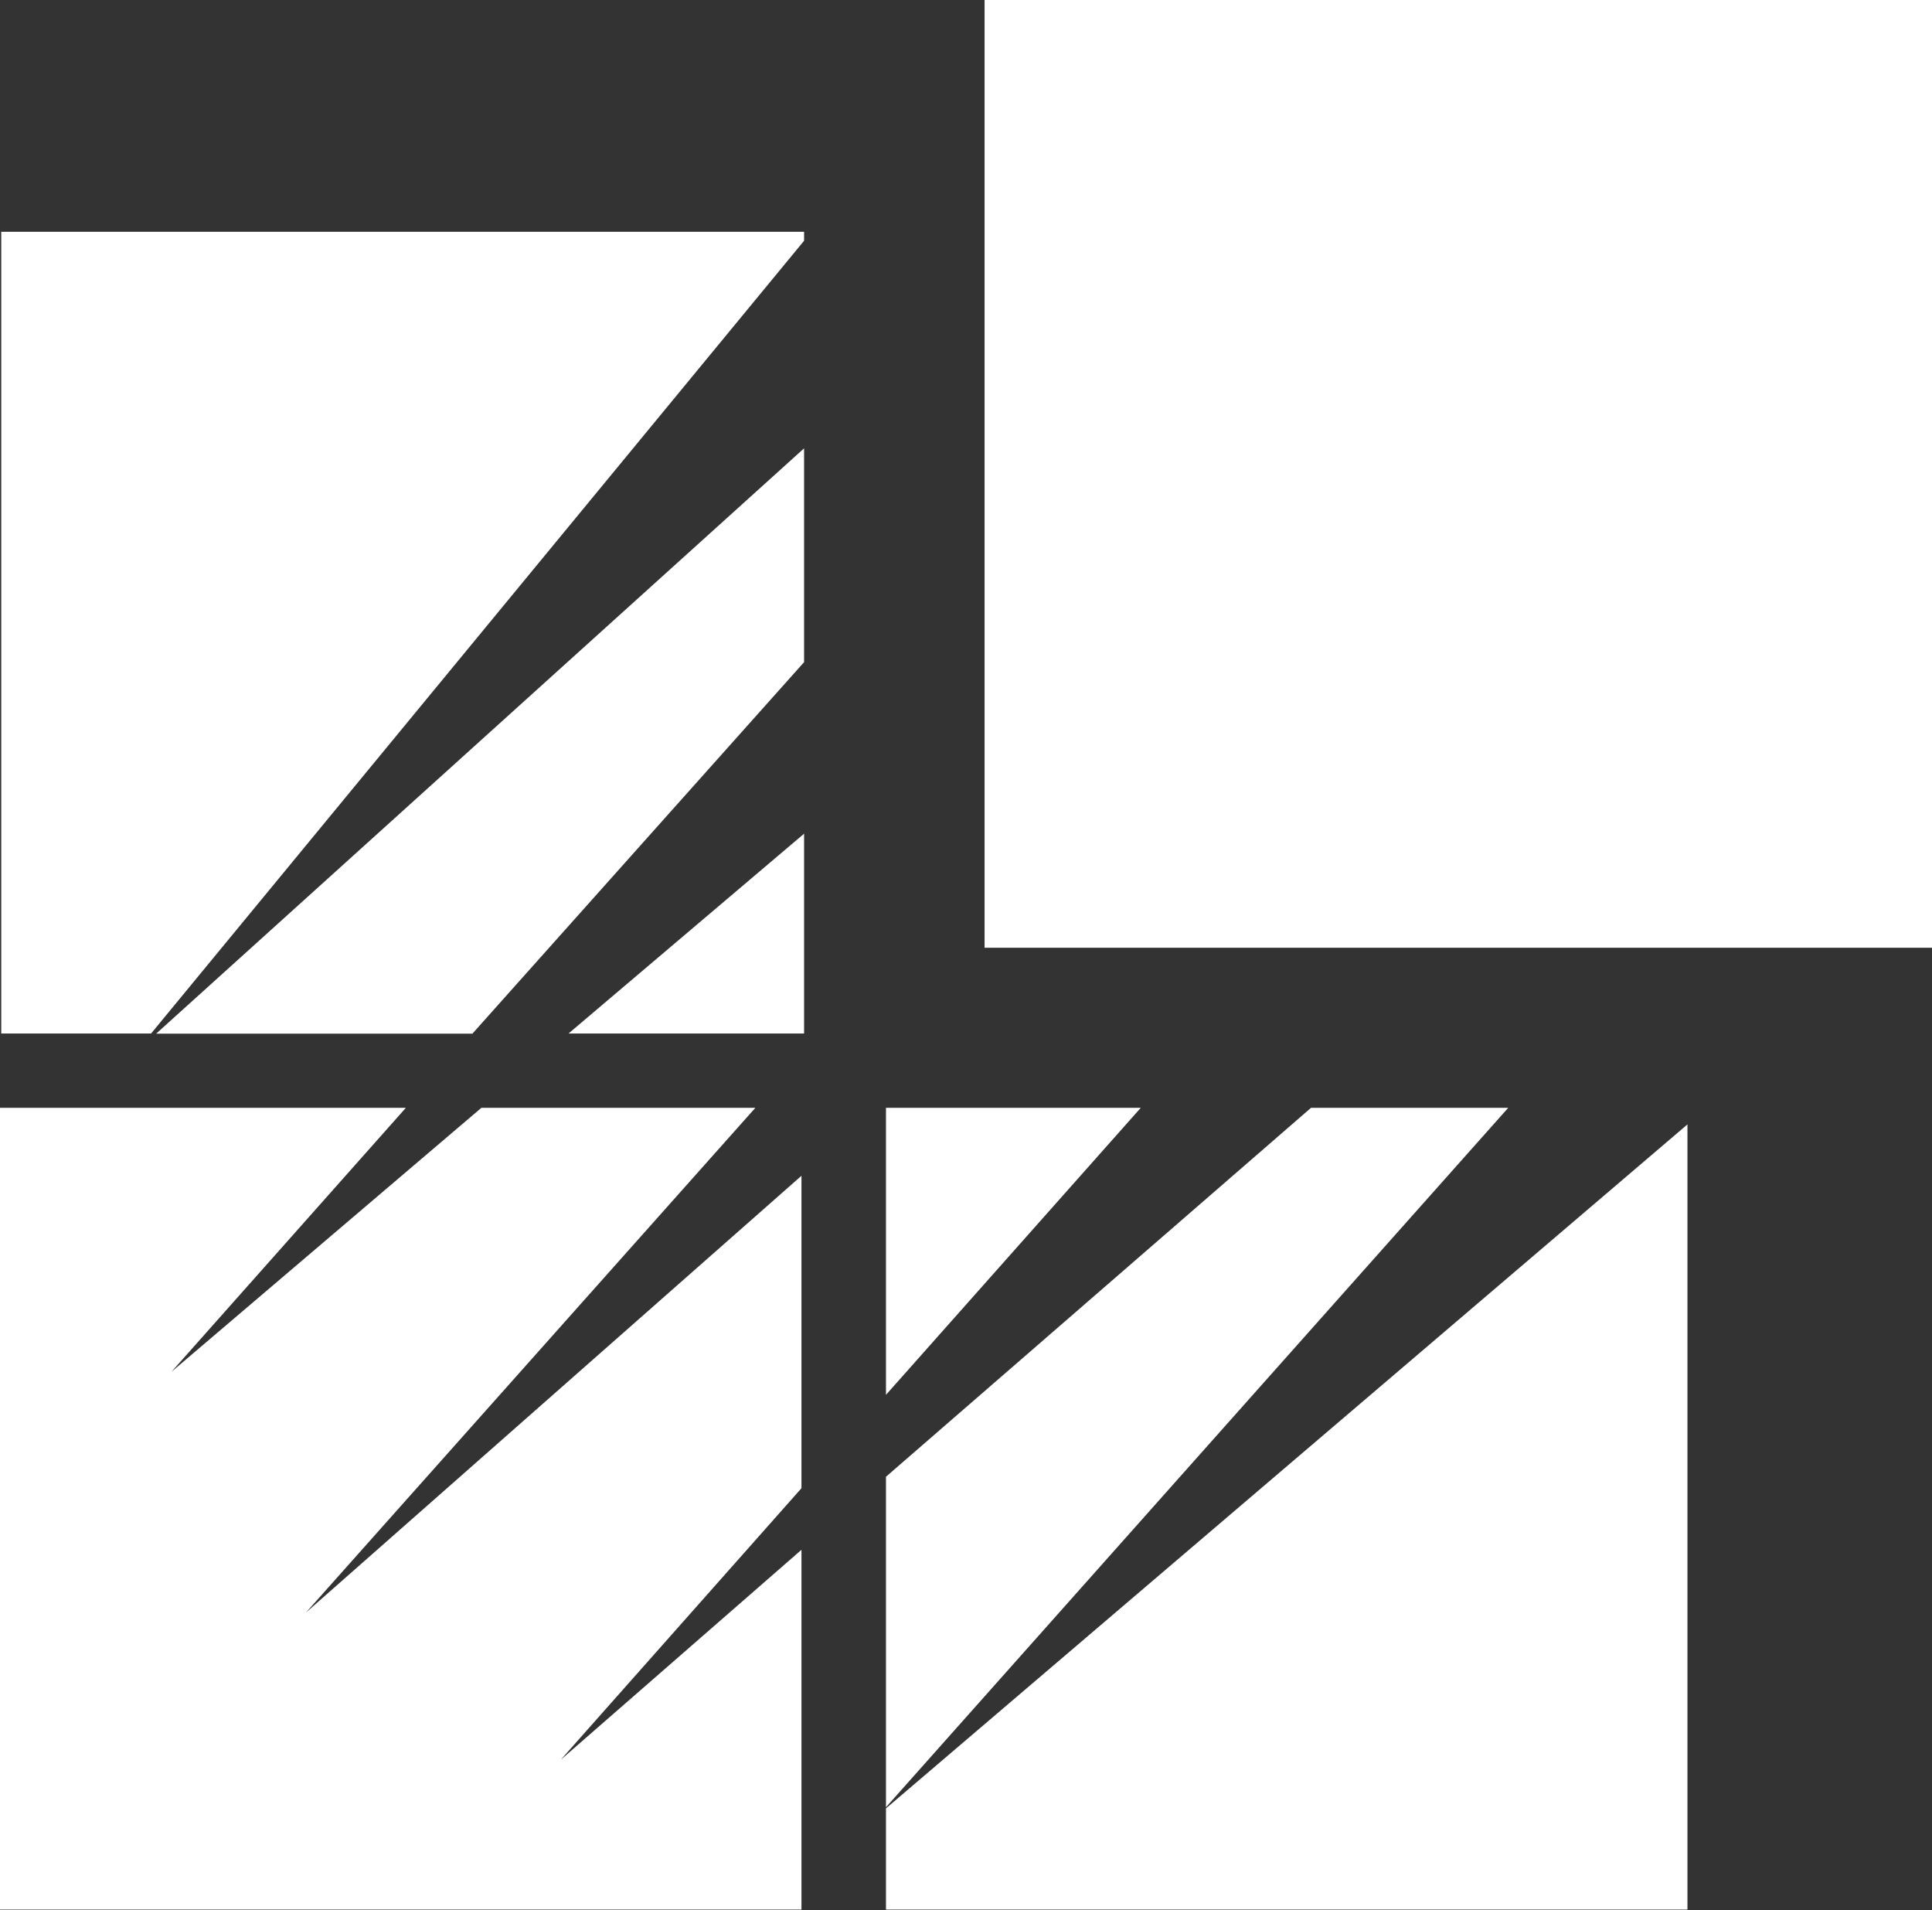<svg version="1.2" xmlns="http://www.w3.org/2000/svg" viewBox="0 0 1550 1532" width="1550" height="1532">
	<rect x="0" y="0" width="1550" height="1532" fill="#333333" stroke="none"/>
	<title>hackett-logo-svg</title>
	<style>
		.s0 { fill: #ffffff } 
	</style>
	<g id="Layer">
		<path id="Layer" class="s0" d="m645.1 531.1l-266.1 298h-253.7l519.8-469.5zm0-338l-523.9 635.9h-120.2v-643.1h644.1zm0 635.9h-189l189-160.3zm-195.2 582.5l193.1-168.4v288.6h-643v-643.1h325.6l-188 211.7 248.6-211.7h219.8l-360.5 404.8 397.5-350.3v250.6zm760.1-522.9l-499.2 561v-265.1l341-295.9zm-499.2 0h204.4l-204.4 230.2zm0 561.9l643-548.6v629.8h-643z"/>
		<path id="Layer" class="s0" d="m789.9 0h760.1v760.2h-760.1z"/>
	</g>
</svg>